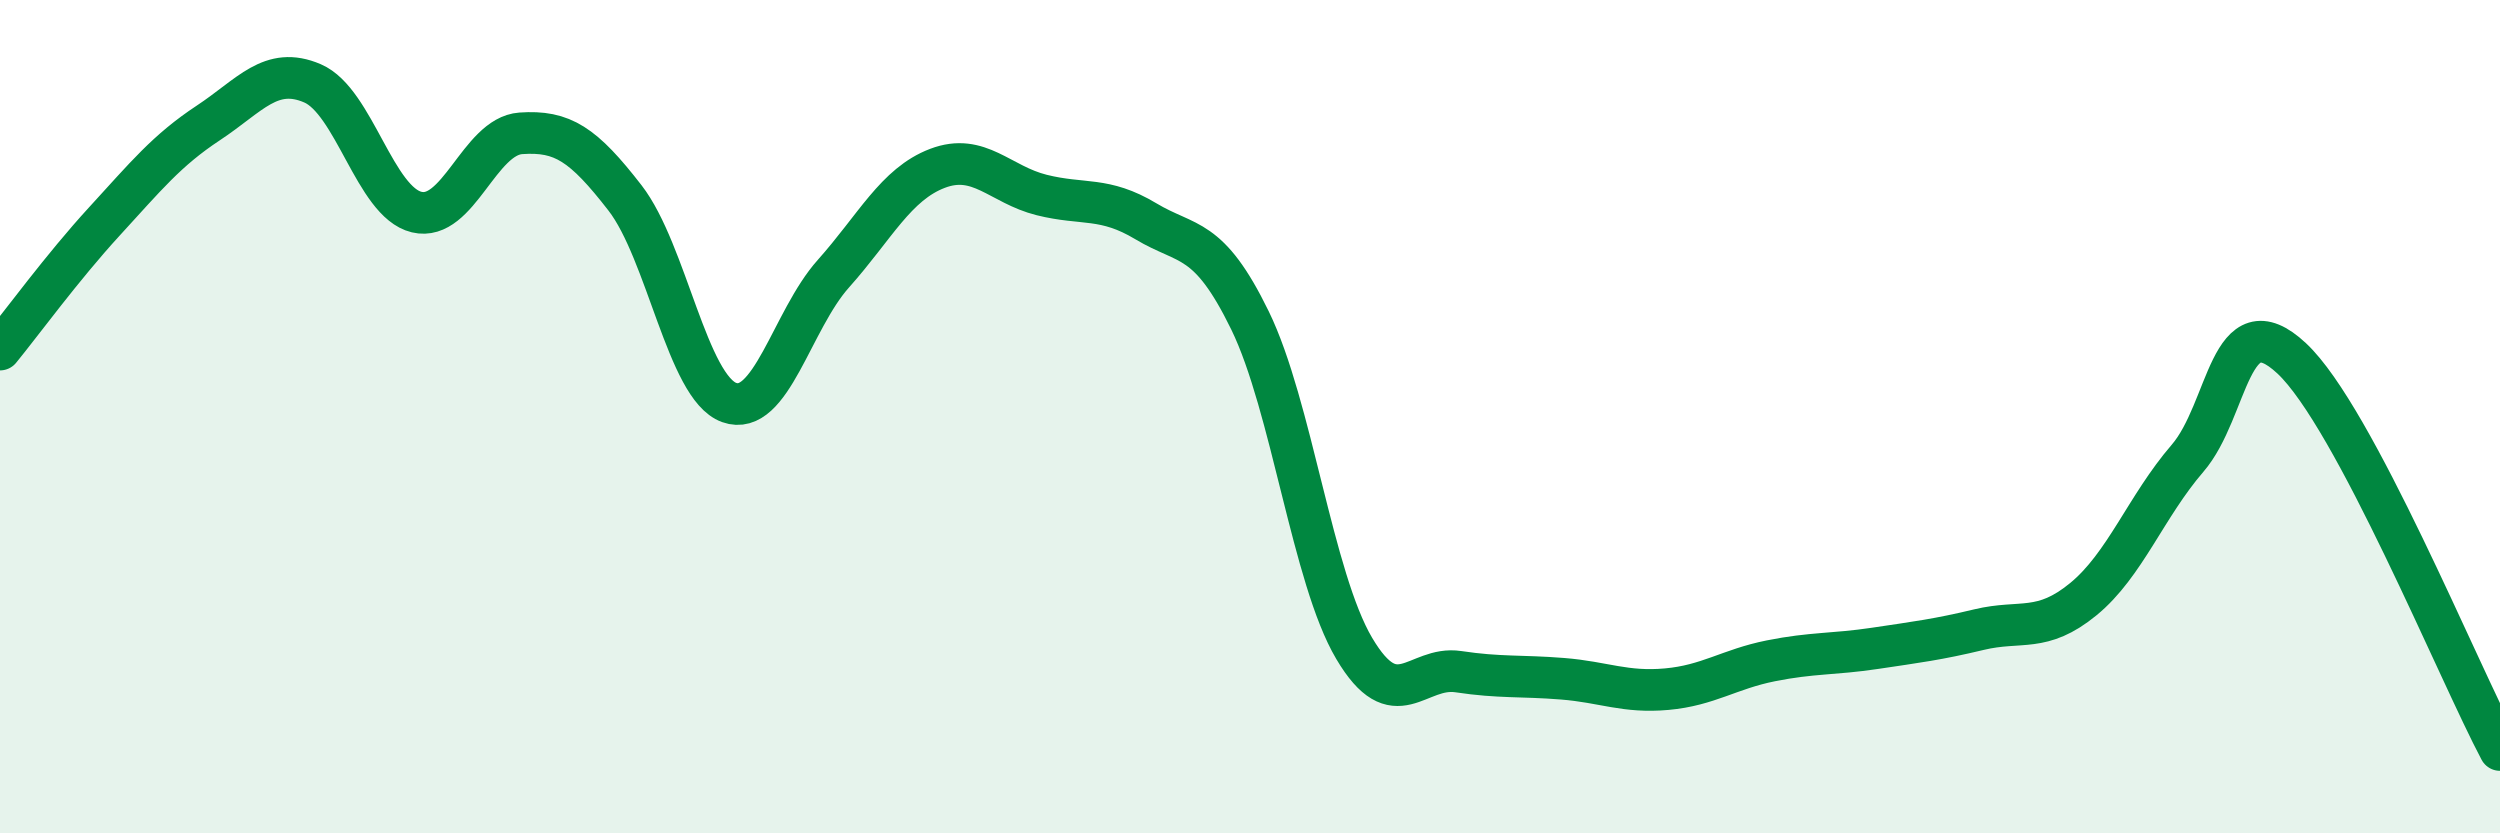 
    <svg width="60" height="20" viewBox="0 0 60 20" xmlns="http://www.w3.org/2000/svg">
      <path
        d="M 0,8.39 C 0.5,7.78 1.5,6.41 2.5,5.32 C 3.5,4.23 4,3.61 5,2.95 C 6,2.29 6.5,1.57 7.5,2 C 8.5,2.43 9,4.85 10,5.09 C 11,5.33 11.5,3.27 12.5,3.2 C 13.5,3.13 14,3.46 15,4.75 C 16,6.04 16.5,9.3 17.5,9.66 C 18.5,10.02 19,7.69 20,6.57 C 21,5.45 21.5,4.42 22.5,4.04 C 23.5,3.66 24,4.43 25,4.68 C 26,4.93 26.5,4.71 27.5,5.31 C 28.5,5.91 29,5.64 30,7.69 C 31,9.74 31.5,13.87 32.5,15.56 C 33.5,17.25 34,15.97 35,16.12 C 36,16.27 36.5,16.21 37.5,16.29 C 38.5,16.37 39,16.63 40,16.54 C 41,16.45 41.5,16.06 42.5,15.86 C 43.5,15.66 44,15.71 45,15.56 C 46,15.41 46.5,15.35 47.5,15.11 C 48.5,14.87 49,15.2 50,14.38 C 51,13.56 51.5,12.16 52.5,11 C 53.5,9.84 53.5,7.2 55,8.6 C 56.5,10 59,16.12 60,18L60 20L0 20Z"
        fill="#008740"
        opacity="0.1"
        stroke-linecap="round"
        stroke-linejoin="round"
      />
      <path
        d="M 0,8.39 C 0.5,7.78 1.5,6.41 2.5,5.32 C 3.5,4.23 4,3.61 5,2.95 C 6,2.29 6.5,1.57 7.5,2 C 8.5,2.43 9,4.85 10,5.09 C 11,5.33 11.5,3.27 12.5,3.2 C 13.5,3.13 14,3.46 15,4.75 C 16,6.04 16.5,9.3 17.5,9.66 C 18.5,10.02 19,7.69 20,6.57 C 21,5.45 21.5,4.42 22.5,4.04 C 23.5,3.66 24,4.43 25,4.68 C 26,4.93 26.5,4.71 27.5,5.31 C 28.5,5.91 29,5.64 30,7.69 C 31,9.74 31.5,13.87 32.5,15.56 C 33.5,17.25 34,15.97 35,16.12 C 36,16.27 36.5,16.21 37.5,16.29 C 38.5,16.37 39,16.63 40,16.54 C 41,16.45 41.5,16.06 42.5,15.86 C 43.5,15.66 44,15.71 45,15.56 C 46,15.41 46.5,15.35 47.5,15.11 C 48.5,14.87 49,15.2 50,14.38 C 51,13.56 51.5,12.16 52.5,11 C 53.5,9.84 53.5,7.2 55,8.6 C 56.5,10 59,16.12 60,18"
        stroke="#008740"
        stroke-width="1"
        fill="none"
        stroke-linecap="round"
        stroke-linejoin="round"
      />
    </svg>
  
